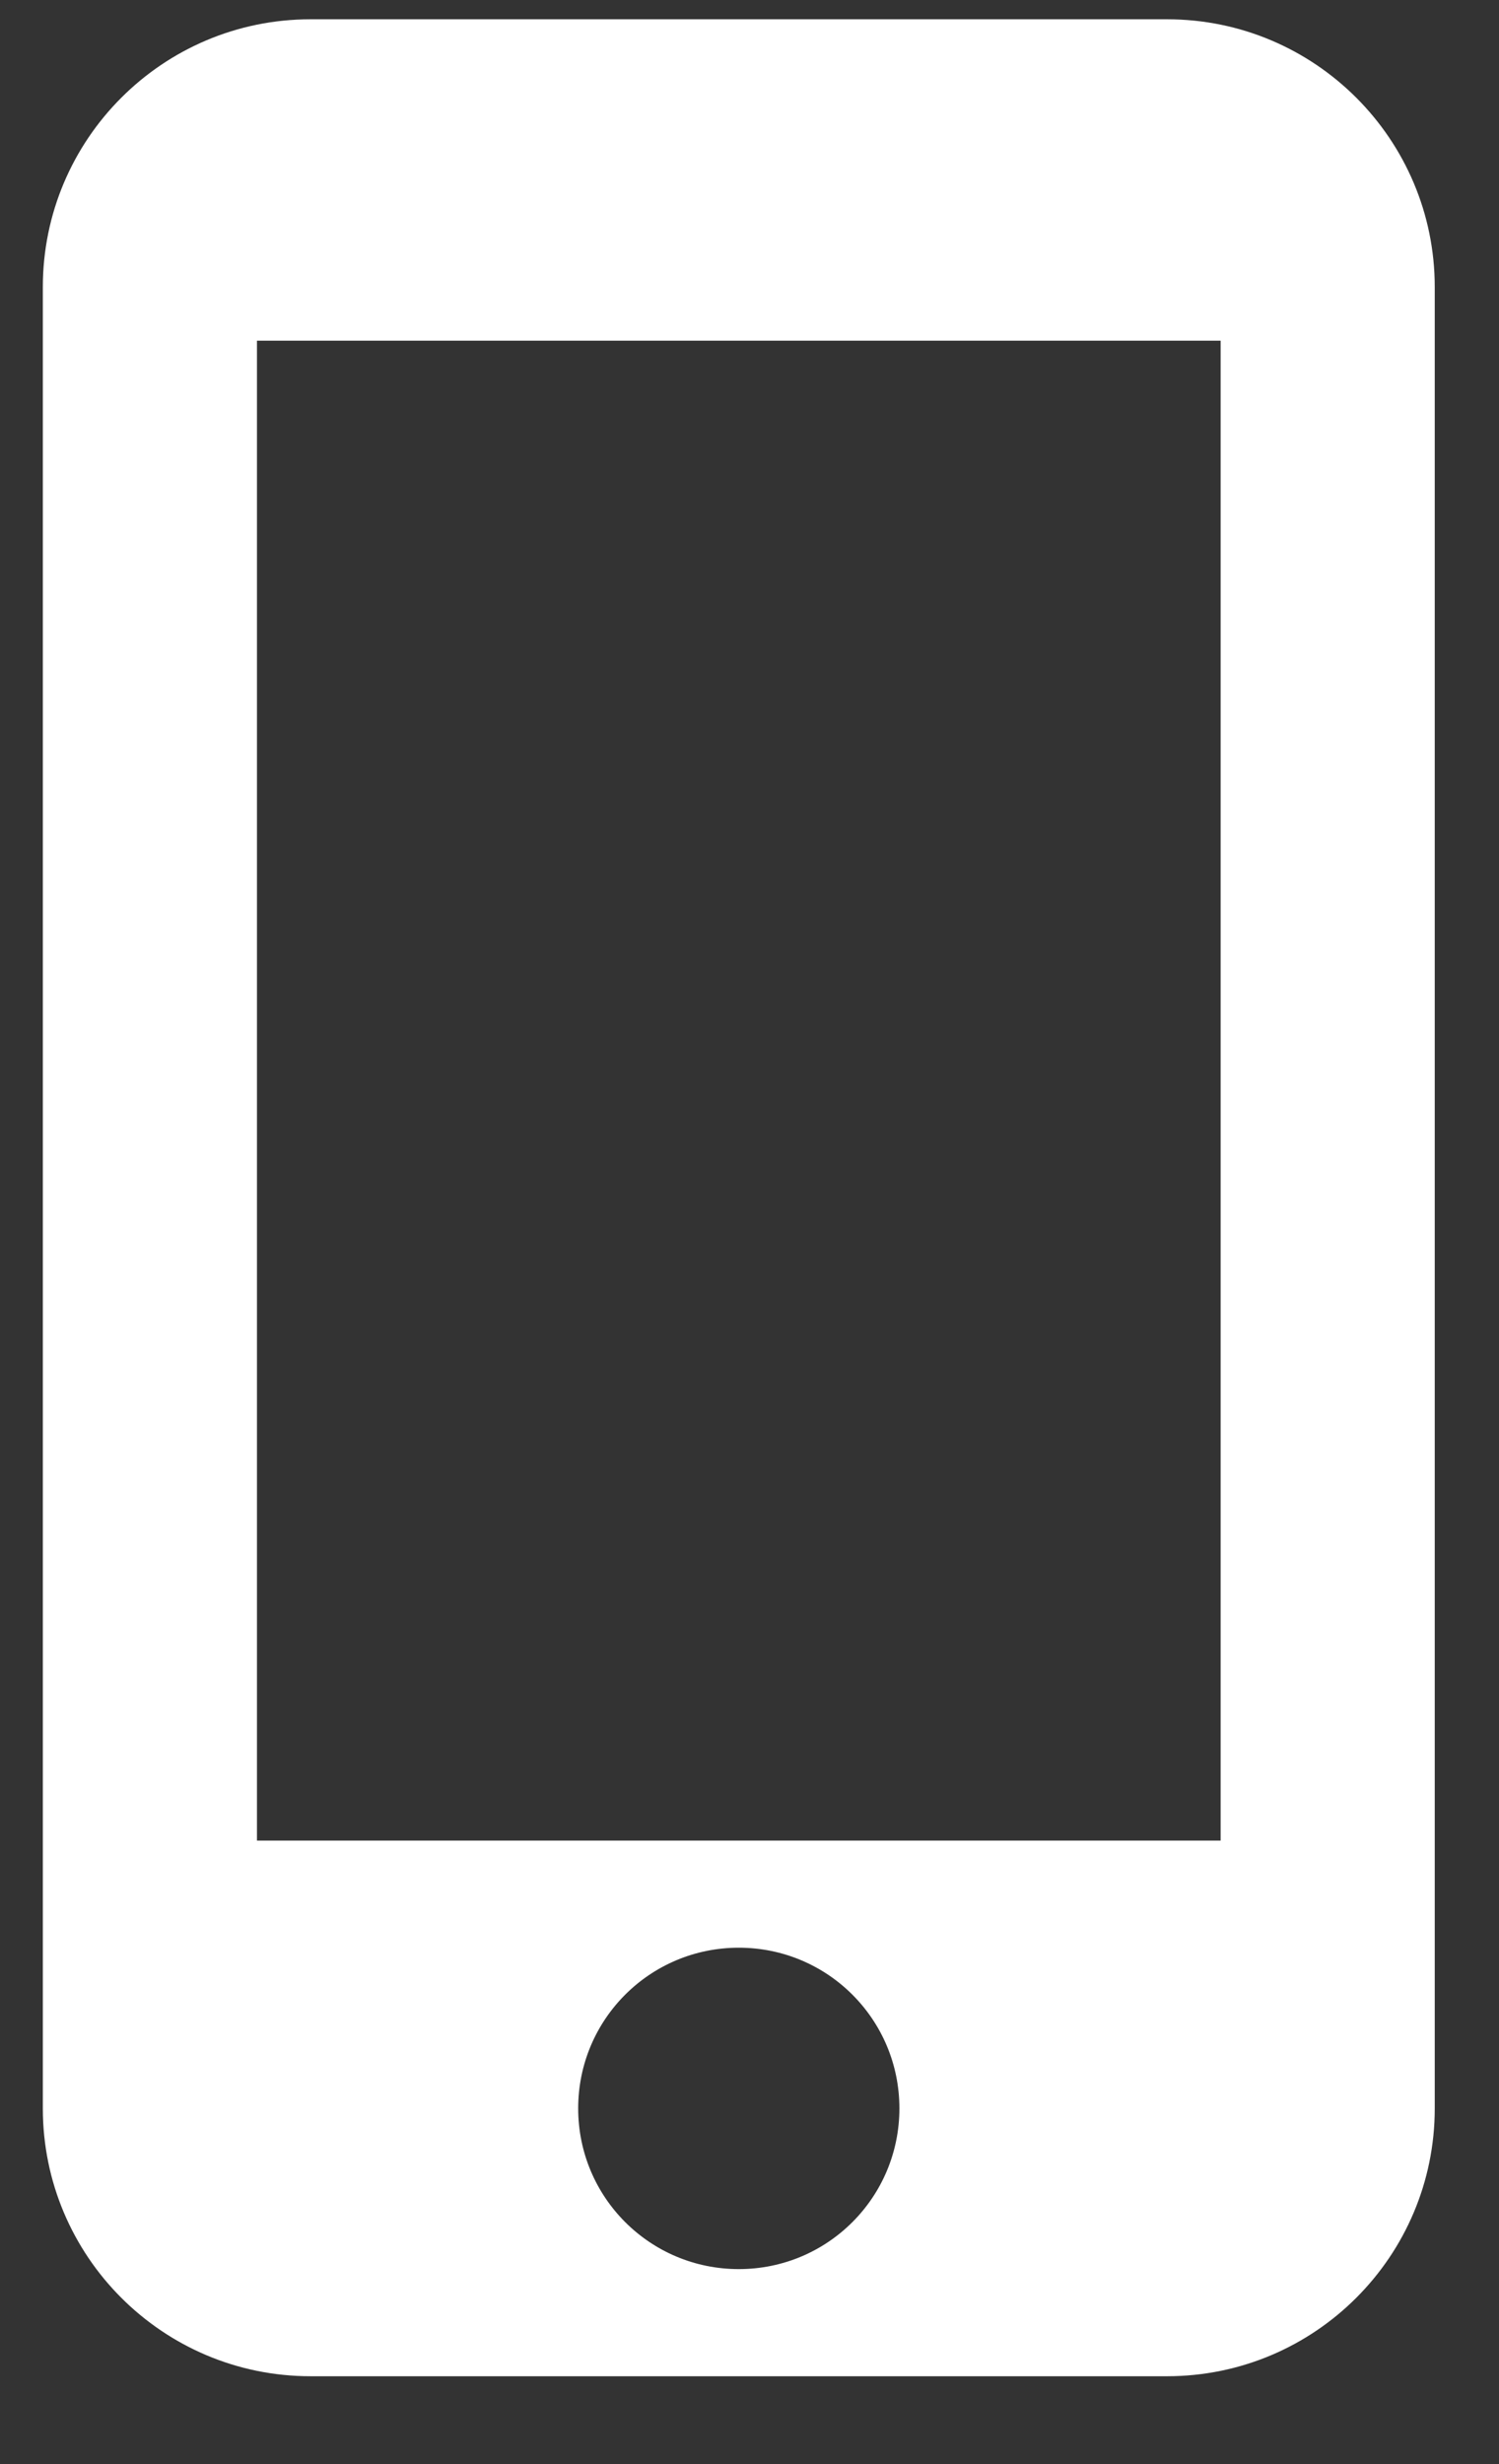 <svg width="14" height="23" viewBox="0 0 14 23" fill="none" xmlns="http://www.w3.org/2000/svg">
<rect x="0" y="0" width="14" height="23" fill="#333333" stroke="none"/>
<path d="M10.9 0.18H2.9C1.52 0.18 0.4 1.3 0.4 2.68V19.68C0.4 21.06 1.52 22.18 2.9 22.18H10.9C12.28 22.18 13.4 21.06 13.4 19.68V2.68C13.4 1.3 12.28 0.18 10.9 0.18ZM6.9 21.18C6.07 21.18 5.4 20.51 5.4 19.68C5.4 18.85 6.07 18.18 6.9 18.18C7.73 18.18 8.4 18.85 8.4 19.68C8.4 20.51 7.73 21.18 6.9 21.18ZM11.4 17.18H2.4V3.18H11.4V17.18Z" fill="white"/>
</svg>
